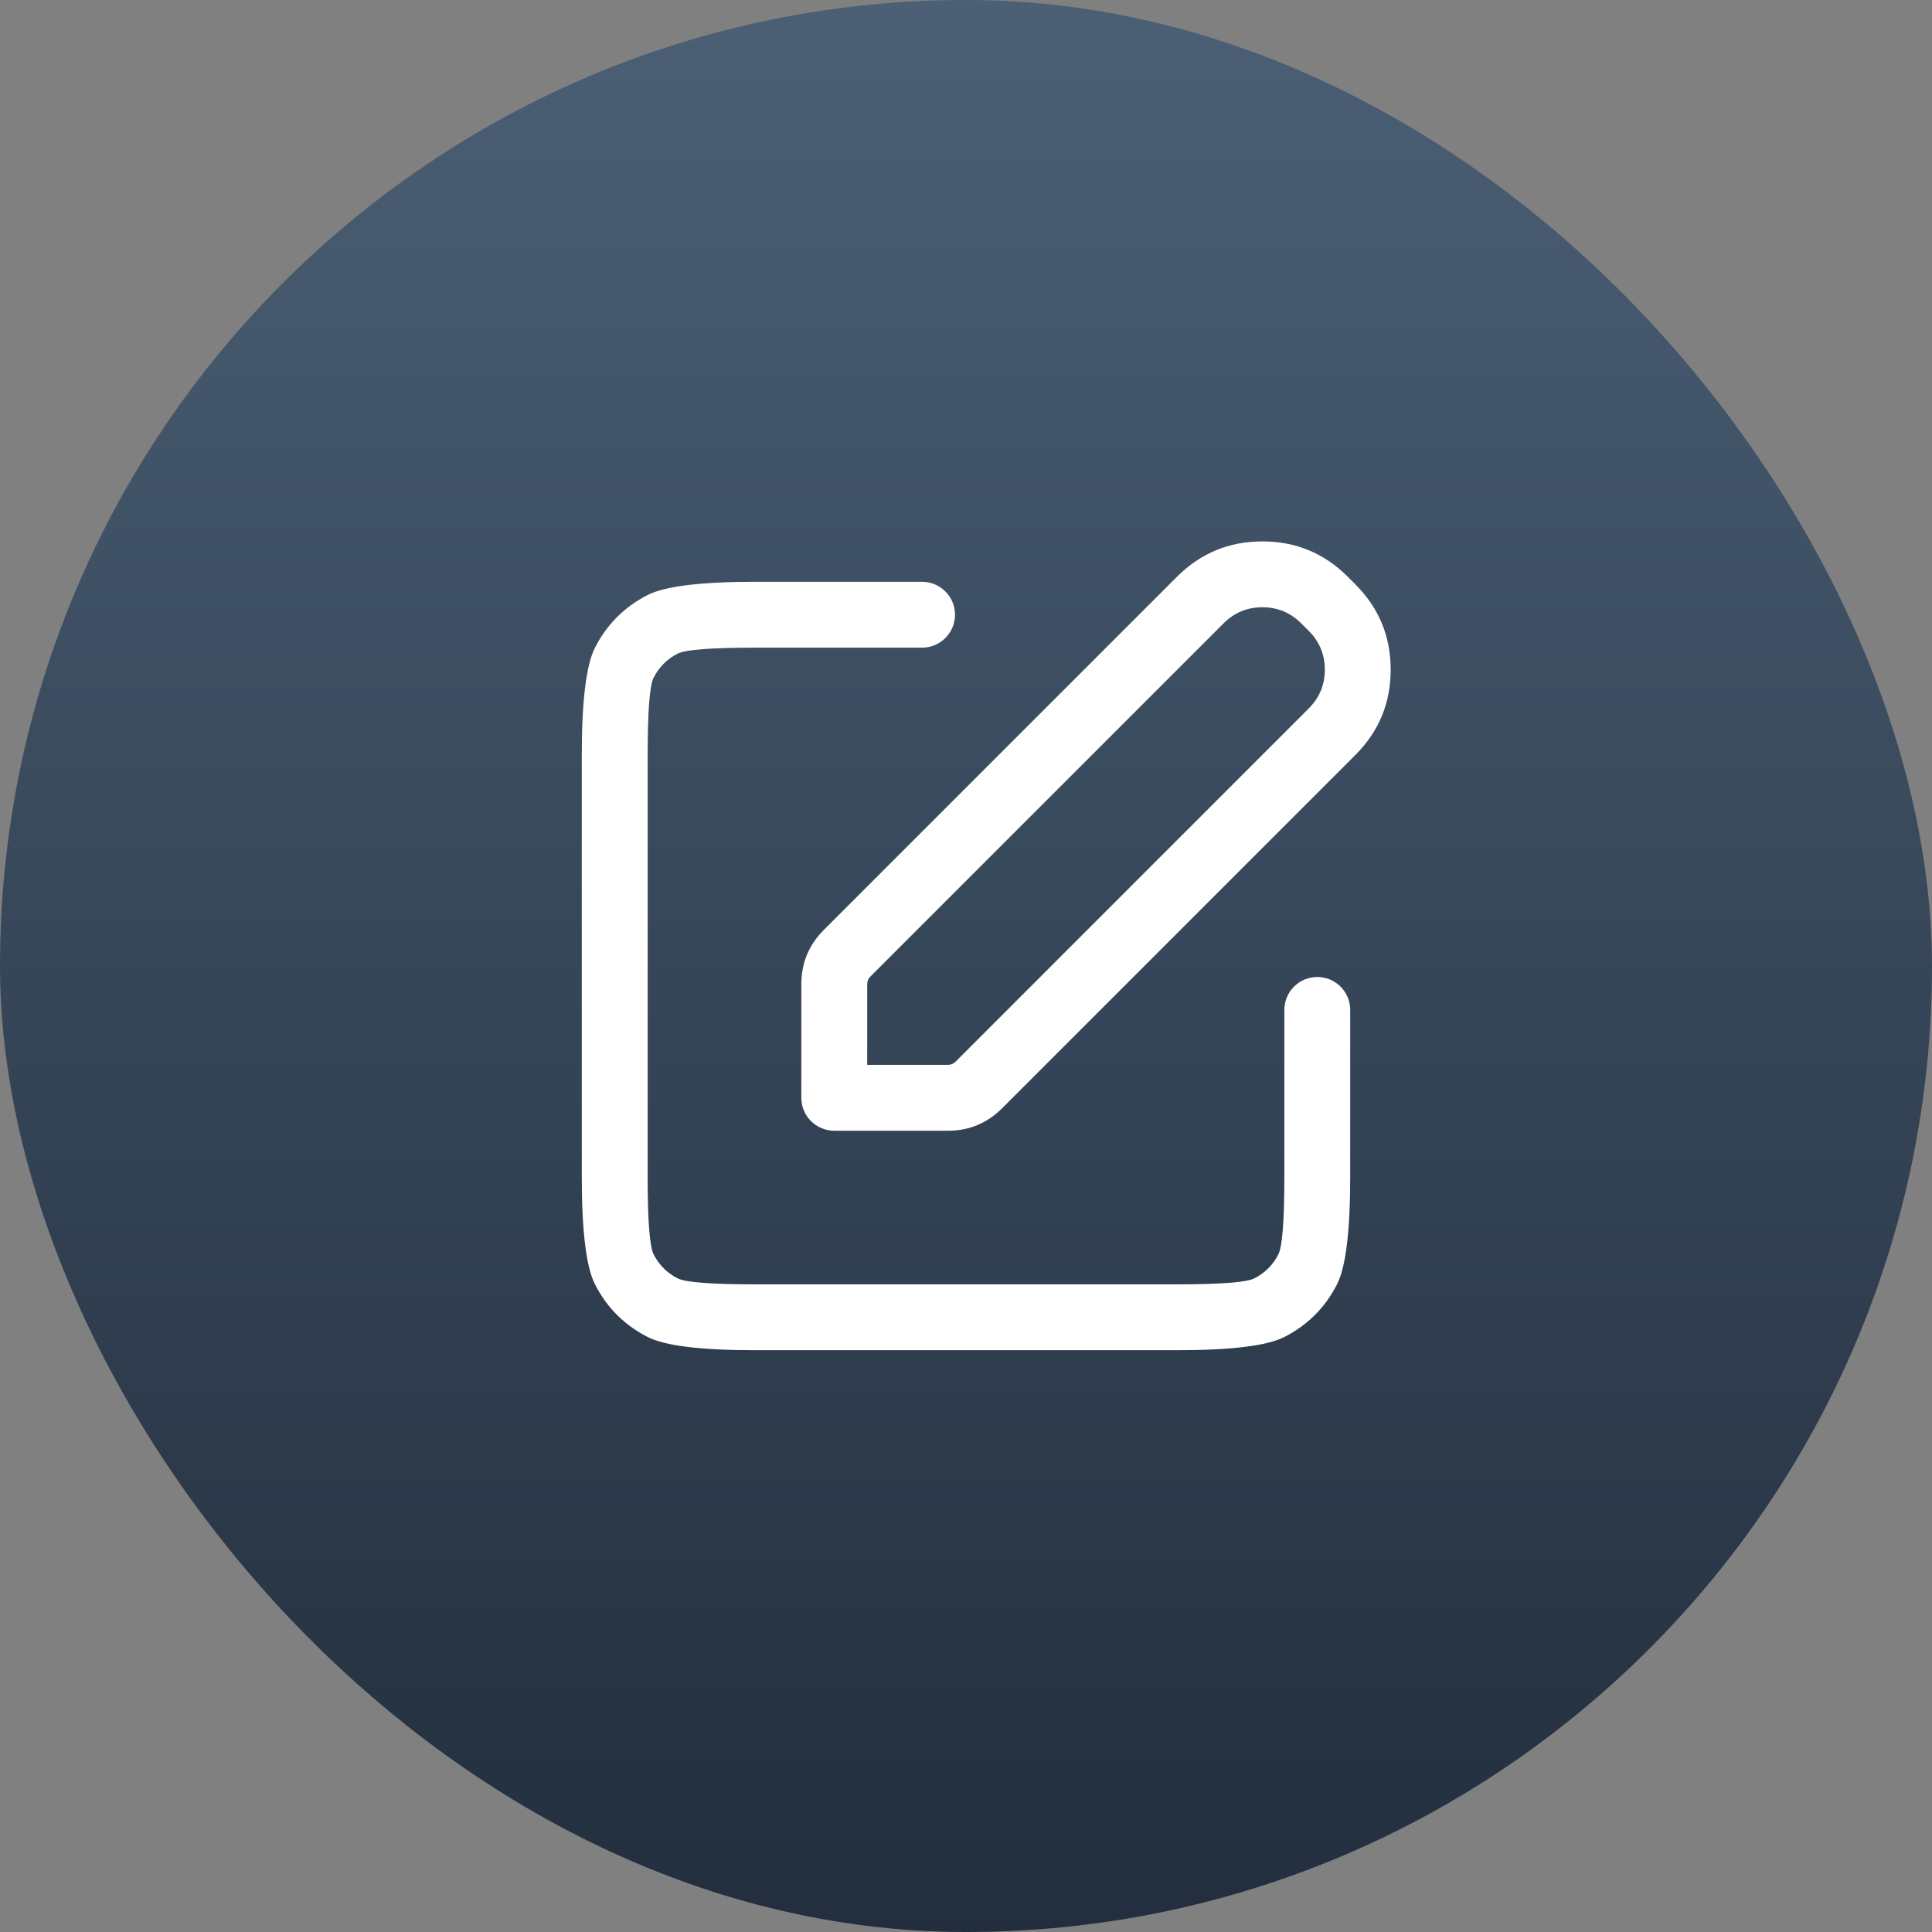 <svg xmlns="http://www.w3.org/2000/svg" xmlns:xlink="http://www.w3.org/1999/xlink" fill="none" version="1.1" width="44" height="44" viewBox="0 0 44 44"><rect x="0" y="0" width="44" height="44" fill="#808080" stroke="none"/><defs><linearGradient x1="0.5" y1="0" x2="0.5" y2="1" id="master_svg0_106_0810"><stop offset="0%" stop-color="#4B5F75" stop-opacity="1"/><stop offset="100%" stop-color="#222E3D" stop-opacity="1"/></linearGradient><clipPath id="master_svg1_161_1676"><rect x="0" y="0" width="44" height="44" rx="22"/></clipPath><clipPath id="master_svg2_161_1677"><rect x="10" y="10" width="24" height="24" rx="0"/></clipPath></defs><g clip-path="url(#master_svg1_161_1676)"><rect x="0" y="0" width="44" height="44" rx="22" fill="url(#master_svg0_106_0810)" fill-opacity="1"/><g clip-path="url(#master_svg2_161_1677)"><g><path d="M30.75,26.8L30.75,23L30.75,23Q30.75,22.926,30.735,22.854Q30.721,22.781,30.693,22.713Q30.665,22.645,30.623,22.583Q30.582,22.522,30.53,22.47Q30.478,22.418,30.417,22.377Q30.355,22.335,30.287,22.307Q30.219,22.279,30.146,22.265Q30.074,22.25,30,22.25Q29.926,22.25,29.854,22.265Q29.781,22.279,29.713,22.307Q29.645,22.335,29.583,22.377Q29.522,22.418,29.47,22.47Q29.418,22.522,29.377,22.583Q29.336,22.645,29.307,22.713Q29.279,22.781,29.265,22.854Q29.25,22.926,29.25,23L29.25,23L29.25,26.8Q29.25,28.3,29.114,28.567Q28.929,28.929,28.568,29.114Q28.3,29.25,26.8,29.25L17.2,29.25Q15.7,29.25,15.433,29.114Q15.071,28.929,14.886,28.568Q14.75,28.3,14.75,26.8L14.75,17.2Q14.75,15.7,14.886,15.433Q15.071,15.071,15.432,14.886Q15.7,14.75,17.2,14.75L21,14.75L21,14.75Q21.074,14.75,21.146,14.735Q21.219,14.721,21.287,14.693Q21.355,14.665,21.417,14.623Q21.478,14.582,21.53,14.53Q21.582,14.478,21.623,14.417Q21.665,14.355,21.693,14.287Q21.721,14.219,21.735,14.146Q21.75,14.074,21.75,14Q21.75,13.926,21.735,13.854Q21.721,13.781,21.693,13.713Q21.665,13.645,21.623,13.583Q21.582,13.522,21.53,13.47Q21.478,13.418,21.417,13.377Q21.355,13.335,21.287,13.307Q21.219,13.279,21.146,13.265Q21.074,13.25,21,13.25L21,13.25L17.2,13.25Q15.34,13.25,14.752,13.55Q13.955,13.955,13.55,14.752Q13.25,15.34,13.25,17.2L13.25,26.8Q13.25,28.66,13.55,29.249Q13.955,30.045,14.752,30.45Q15.34,30.75,17.2,30.75L26.8,30.75Q28.66,30.75,29.248,30.45Q30.045,30.045,30.45,29.249Q30.75,28.66,30.75,26.8Z" fill-rule="evenodd" fill="#FFFFFF" fill-opacity="1"/></g><g><path d="M19,25.752L21.586,25.752Q22.311,25.752,22.823,25.239L30.866,17.196Q31.672,16.391,31.672,15.252Q31.672,14.112,30.866,13.307L30.695,13.135Q29.889,12.33,28.75,12.33Q27.611,12.33,26.805,13.135L18.762,21.178Q18.25,21.691,18.25,22.416L18.25,25.002Q18.25,25.075,18.264,25.148Q18.279,25.22,18.307,25.289Q18.335,25.357,18.376,25.418Q18.417,25.48,18.47,25.532Q18.522,25.584,18.583,25.625Q18.645,25.666,18.713,25.694Q18.781,25.723,18.854,25.737Q18.926,25.752,19,25.752ZM21.763,24.178Q21.689,24.252,21.586,24.252L19.75,24.252L19.75,22.416Q19.75,22.312,19.823,22.239L27.866,14.196Q28.232,13.83,28.75,13.83Q29.268,13.83,29.634,14.196L29.806,14.368Q30.172,14.734,30.172,15.252Q30.172,15.769,29.805,16.135L21.763,24.178Z" fill-rule="evenodd" fill="#FFFFFF" fill-opacity="1"/></g></g></g></svg>